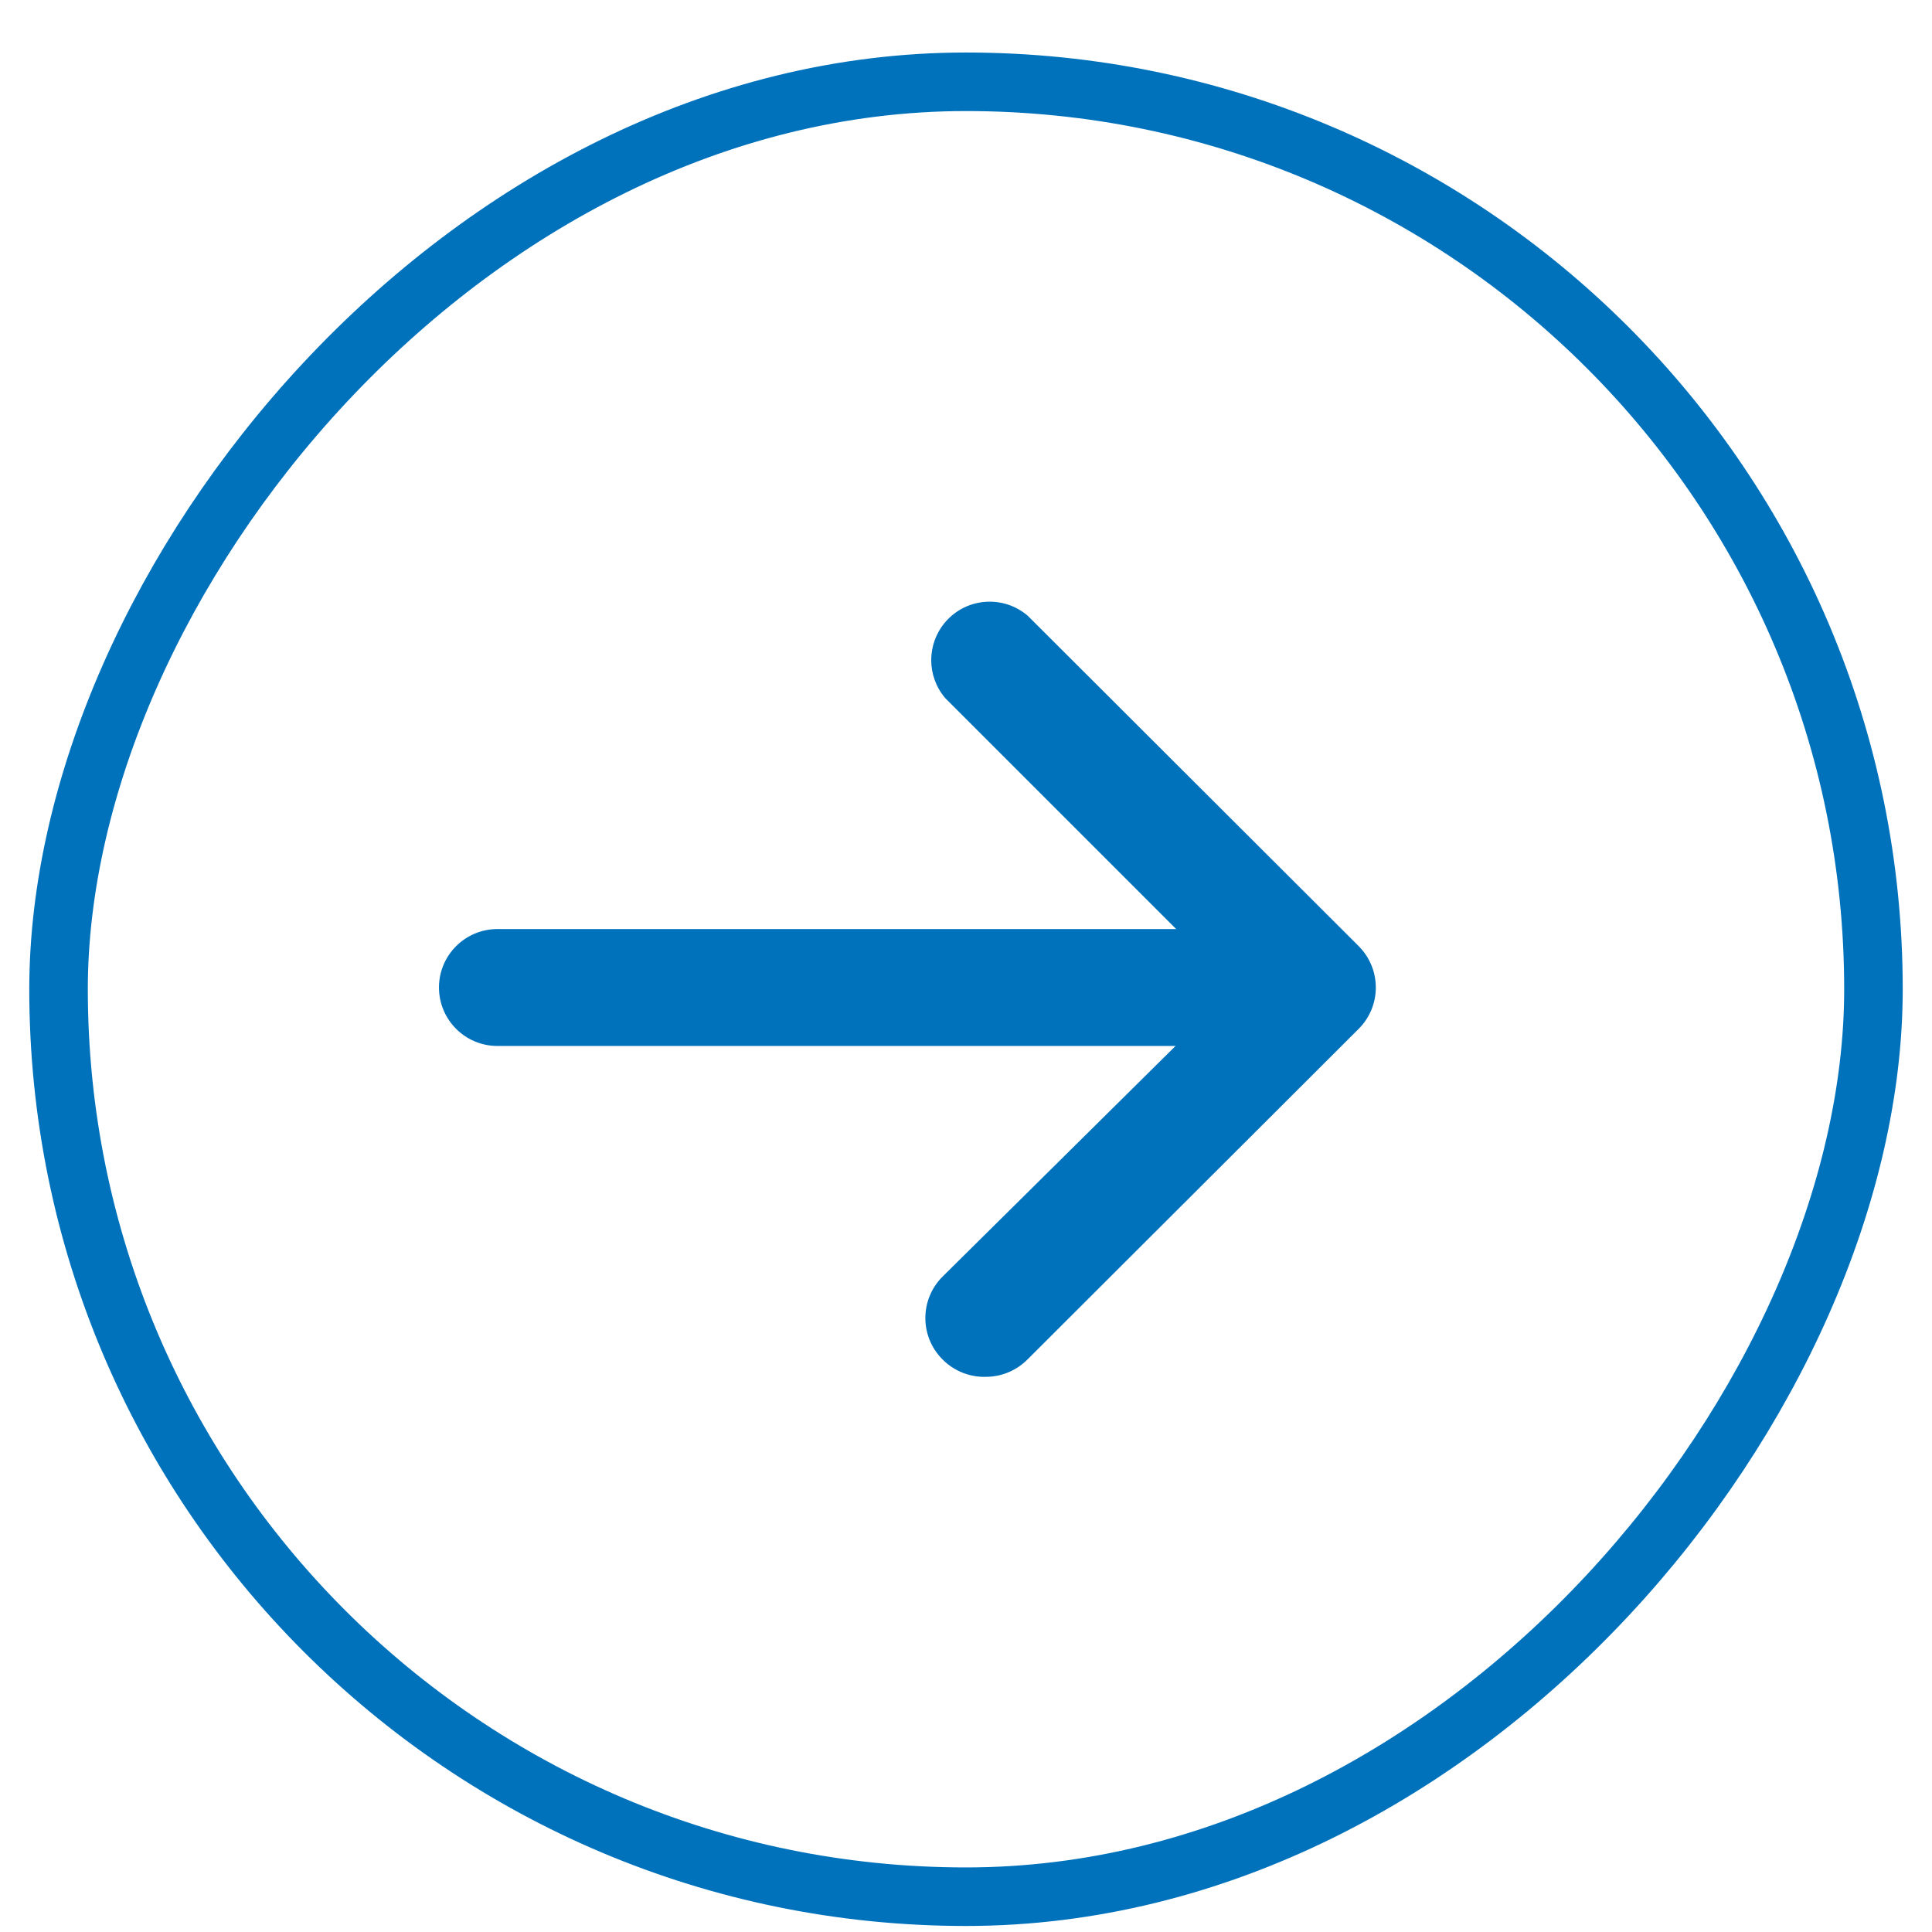 <svg width="33" height="33" viewBox="0 0 33 33" fill="none" xmlns="http://www.w3.org/2000/svg">
<rect x="-0.5" y="0.5" width="31" height="31" rx="15.5" transform="matrix(-1 0 0 1 31.5 0.897)" stroke="#0072BC"/>
<g clip-path="url(#clip0_14944_1866)">
<path d="M16.855 23.517C17.118 23.513 17.369 23.405 17.554 23.217L23.205 17.576C23.596 17.188 23.599 16.556 23.21 16.164C23.209 16.162 23.207 16.16 23.205 16.158L17.554 10.517C17.135 10.159 16.505 10.207 16.146 10.626C15.826 11 15.826 11.551 16.146 11.925L21.088 16.867L16.096 21.809C15.709 22.199 15.709 22.828 16.096 23.217C16.295 23.42 16.571 23.529 16.855 23.517Z" fill="#0072BC"/>
<path d="M8.497 17.866H22.474C23.026 17.866 23.473 17.418 23.473 16.867C23.473 16.316 23.026 15.869 22.474 15.869H8.497C7.945 15.869 7.498 16.316 7.498 16.867C7.498 17.418 7.945 17.866 8.497 17.866Z" fill="#0072BC"/>
</g>
<defs>
<clipPath id="clip0_14944_1866">
<rect width="16" height="16" fill="white" transform="matrix(-1 0 0 1 23.5 8.897)"/>
</clipPath>
</defs>
</svg>
